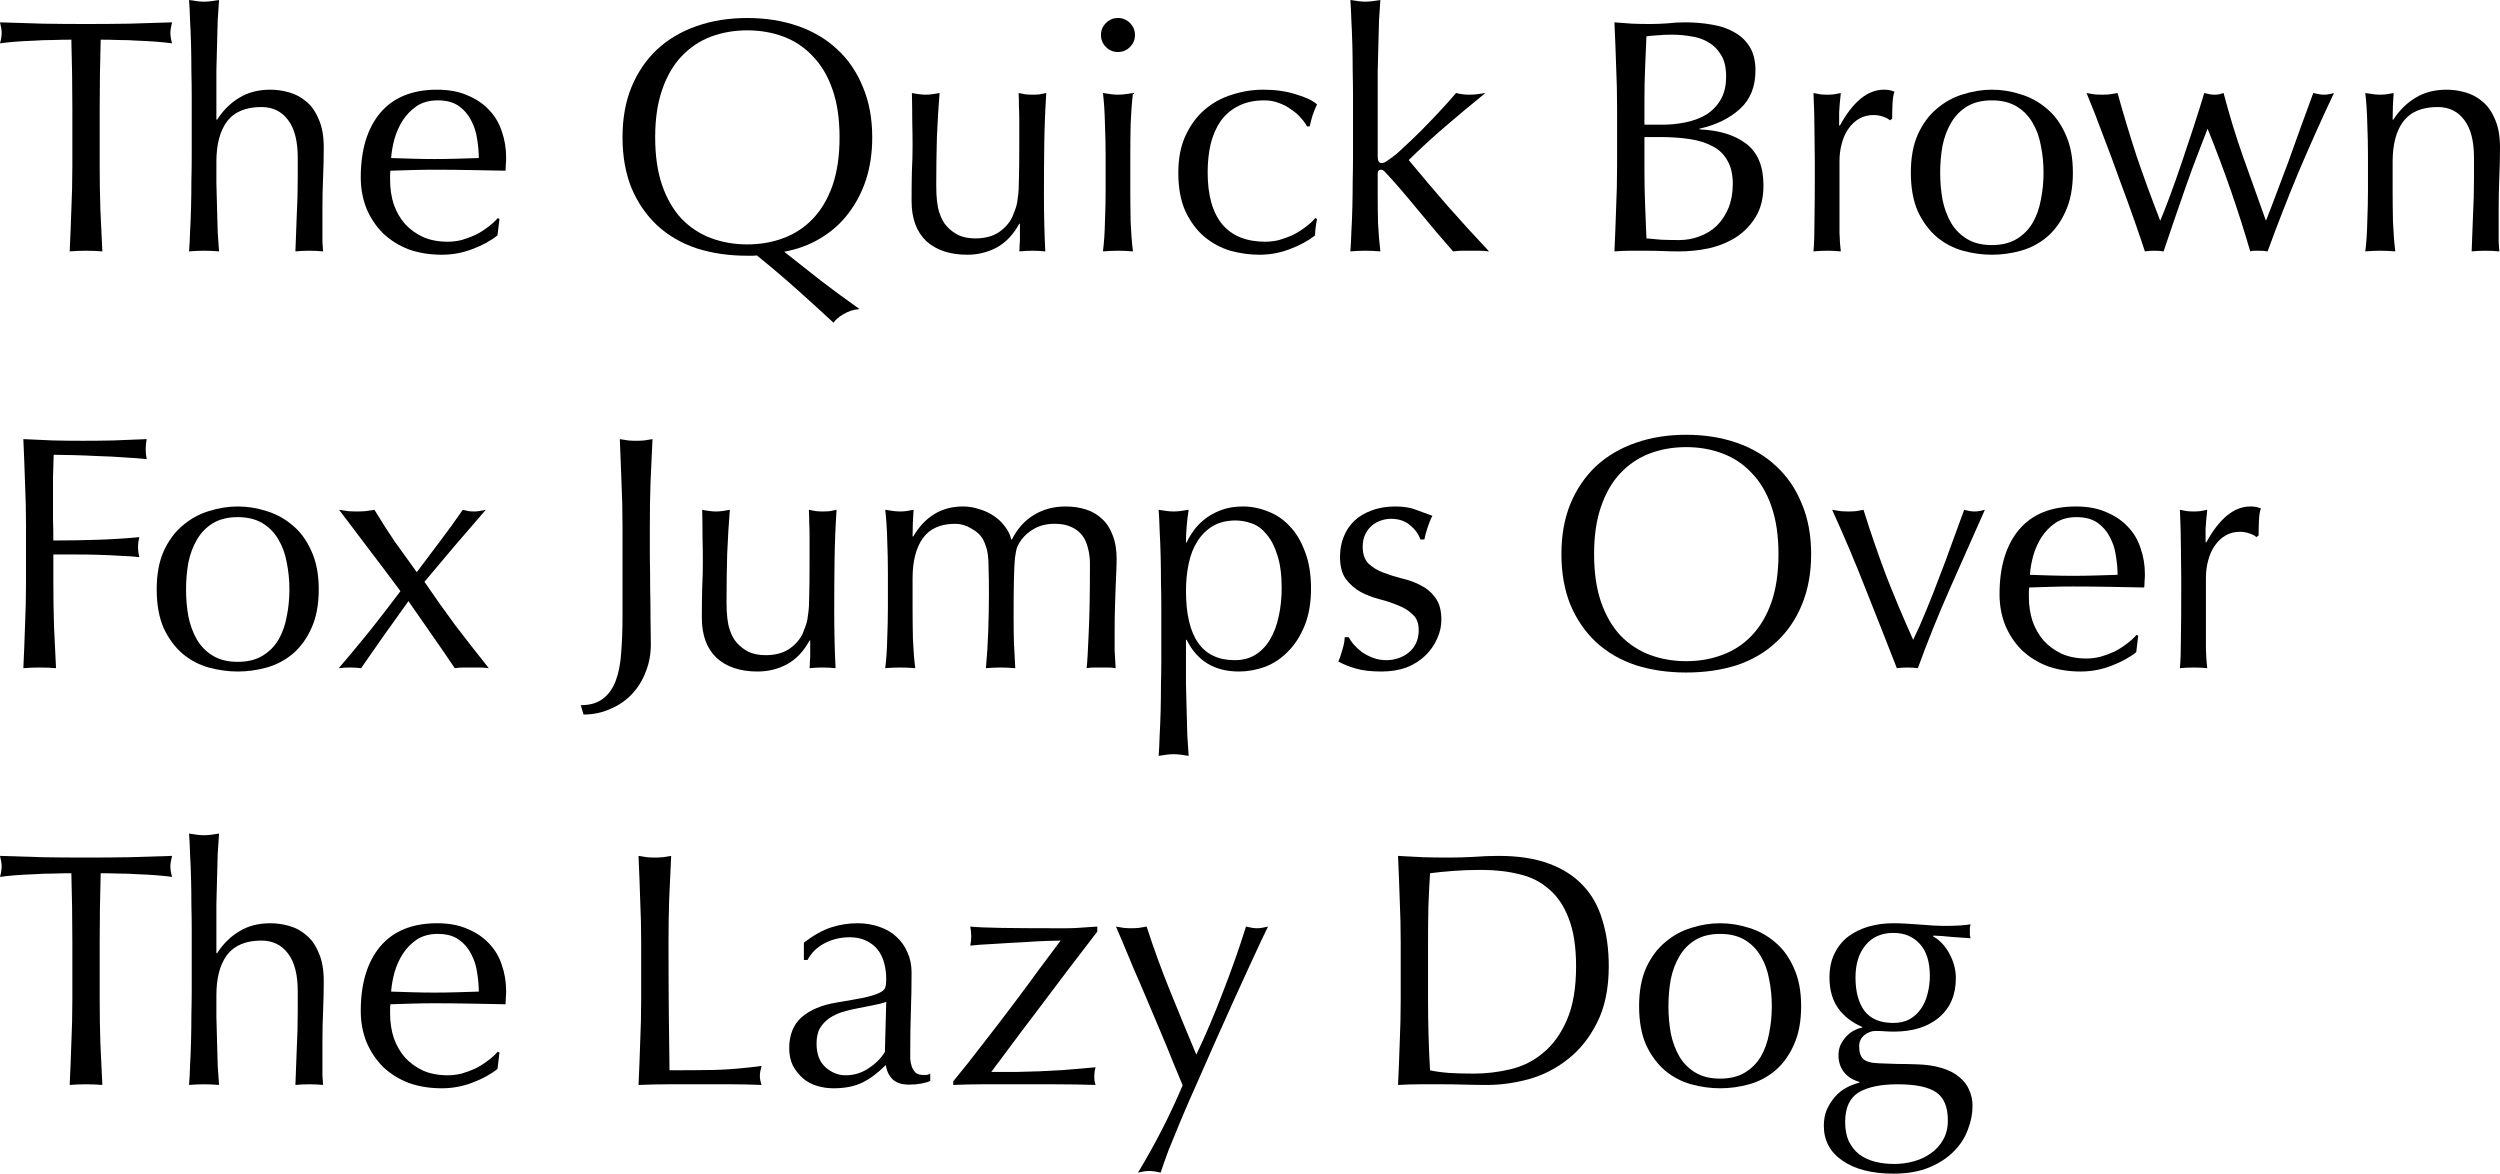 <?xml version="1.0" encoding="UTF-8" standalone="no"?>
<svg
   viewBox="160.064 5.075 199.947 93.867"
   version="1.1"
   id="svg2"
   xmlns="http://www.w3.org/2000/svg"
   xmlns:svg="http://www.w3.org/2000/svg">
  <defs
     id="defs9" />
  <g
     aria-label="The Quick BrownFox Jumps OverThe Lazy Dog"
     id="text4521"
     style="font-size:26.667px;line-height:125%;font-family:Optima, sans-serif;text-align:left;letter-spacing:0px;word-spacing:0px;stroke-width:1px">
    <path
       d="M 165.851,13.768 V 18.355 Q 165.851,20.115 165.771,21.822 165.717,23.528 165.637,25.182 166.251,25.128 166.944,25.128 167.637,25.128 168.251,25.182 168.171,23.528 168.091,21.822 168.037,20.115 168.037,18.355 V 13.768 Q 168.037,10.995 168.117,8.248 168.811,8.248 169.557,8.275 170.331,8.275 171.077,8.328 171.851,8.355 172.544,8.408 173.264,8.462 173.824,8.542 173.691,8.062 173.691,7.715 173.691,7.395 173.824,6.862 172.064,6.915 170.384,6.968 168.704,6.995 166.944,6.995 165.184,6.995 163.504,6.968 161.824,6.915 160.064,6.862 160.197,7.395 160.197,7.688 160.197,8.062 160.064,8.542 160.624,8.462 161.317,8.408 162.037,8.355 162.784,8.328 163.557,8.275 164.304,8.275 165.077,8.248 165.771,8.248 165.851,10.995 165.851,13.768 Z"
       id="path11" />
    <path
       d="M 175.397,12.755 V 17.582 Q 175.397,18.488 175.371,19.555 175.371,20.622 175.344,21.662 175.317,22.702 175.264,23.635 175.237,24.568 175.184,25.182 175.797,25.128 176.384,25.128 176.971,25.128 177.584,25.182 177.531,24.595 177.477,23.662 177.451,22.728 177.424,21.742 177.397,20.728 177.371,19.742 177.371,18.755 177.371,18.008 177.371,15.928 178.224,14.782 179.104,13.635 180.971,13.635 182.331,13.635 183.104,14.675 183.877,15.688 183.877,17.688 V 19.315 Q 183.877,20.862 183.797,22.328 183.744,23.795 183.691,25.182 184.224,25.128 184.784,25.128 185.371,25.128 185.904,25.182 185.877,24.808 185.851,24.408 185.851,23.982 185.851,23.555 V 21.822 Q 185.851,20.462 185.904,19.262 185.957,18.035 185.957,16.888 185.957,15.502 185.557,14.622 185.184,13.715 184.571,13.208 183.957,12.675 183.184,12.462 182.437,12.248 181.691,12.248 180.251,12.248 179.211,12.888 178.171,13.502 177.424,14.648 H 177.371 V 12.622 Q 177.371,11.742 177.371,10.702 177.397,9.662 177.424,8.648 177.451,7.608 177.477,6.675 177.531,5.742 177.584,5.075 176.837,5.208 176.384,5.208 175.931,5.208 175.184,5.075 175.237,5.742 175.264,6.702 175.317,7.635 175.344,8.675 175.371,9.715 175.371,10.782 175.397,11.848 175.397,12.755 Z"
       id="path13" />
    <path
       d="M 195.077,13.102 Q 196.117,13.102 196.757,13.555 197.397,14.008 197.744,14.702 198.117,15.395 198.224,16.195 198.357,16.995 198.357,17.715 197.504,17.742 196.597,17.768 195.691,17.795 194.811,17.795 193.957,17.795 193.051,17.768 192.171,17.742 191.344,17.715 191.397,16.995 191.611,16.195 191.851,15.368 192.277,14.702 192.731,14.008 193.397,13.555 194.091,13.102 195.077,13.102 Z M 188.917,19.262 Q 188.917,20.595 189.371,21.742 189.851,22.888 190.704,23.742 191.584,24.568 192.757,25.022 193.957,25.448 195.397,25.448 196.677,25.448 197.851,24.995 199.051,24.542 199.851,23.902 L 200.011,22.595 199.877,22.515 Q 199.531,22.915 199.051,23.262 198.597,23.608 198.064,23.875 197.531,24.115 196.971,24.275 196.411,24.408 195.877,24.408 194.757,24.408 193.904,24.035 193.051,23.635 192.464,22.995 191.877,22.328 191.557,21.422 191.264,20.515 191.264,19.475 V 19.128 Q 191.264,18.862 191.291,18.728 192.171,18.702 193.024,18.675 193.904,18.648 194.784,18.648 196.224,18.648 197.637,18.675 199.051,18.702 200.491,18.728 200.517,18.462 200.517,18.222 200.544,17.955 200.544,17.688 200.544,16.568 200.197,15.582 199.877,14.595 199.184,13.875 198.491,13.128 197.451,12.702 196.437,12.248 195.024,12.248 192.037,12.248 190.464,14.115 188.917,15.982 188.917,19.262 Z"
       id="path15" />
    <path
       d="M 209.851,16.062 Q 209.851,18.328 210.571,20.115 211.317,21.875 212.624,23.102 213.957,24.328 215.797,24.942 217.637,25.528 219.824,25.528 H 220.197 Q 220.464,25.528 220.597,25.502 222.277,26.862 223.771,28.195 225.264,29.528 226.731,30.888 226.944,30.542 227.531,30.195 228.117,29.848 228.811,29.795 227.184,28.648 225.691,27.502 224.224,26.355 222.784,25.208 224.384,24.915 225.664,24.142 226.971,23.368 227.877,22.195 228.811,20.995 229.317,19.475 229.824,17.928 229.824,16.062 229.824,13.795 229.077,12.035 228.357,10.248 227.024,9.022 225.717,7.795 223.877,7.155 222.037,6.515 219.824,6.515 217.637,6.515 215.797,7.155 213.957,7.795 212.624,9.022 211.317,10.248 210.571,12.035 209.851,13.795 209.851,16.062 Z M 227.211,16.062 Q 227.211,18.275 226.651,19.902 226.091,21.502 225.077,22.568 224.091,23.608 222.731,24.115 221.397,24.622 219.824,24.622 218.277,24.622 216.917,24.115 215.584,23.608 214.571,22.568 213.584,21.502 213.024,19.902 212.464,18.275 212.464,16.062 212.464,13.848 213.024,12.248 213.584,10.622 214.571,9.582 215.584,8.515 216.917,8.008 218.277,7.502 219.824,7.502 221.397,7.502 222.731,8.008 224.091,8.515 225.077,9.582 226.091,10.622 226.651,12.248 227.211,13.848 227.211,16.062 Z"
       id="path17" />
    <path
       d="M 232.971,21.155 Q 232.971,23.235 234.144,24.355 235.344,25.448 237.424,25.448 238.704,25.448 239.797,24.862 240.891,24.248 241.584,22.968 H 241.637 V 24.115 Q 241.637,24.408 241.611,24.675 241.611,24.942 241.584,25.182 242.117,25.128 242.624,25.128 243.131,25.128 243.664,25.182 243.611,24.115 243.584,22.968 243.557,21.822 243.557,20.622 243.557,18.462 243.584,16.542 243.611,14.595 243.744,12.515 243.477,12.568 243.211,12.622 242.944,12.648 242.651,12.648 242.357,12.648 242.091,12.622 241.824,12.568 241.531,12.515 241.557,12.995 241.557,13.528 241.584,14.062 241.584,14.648 V 16.888 Q 241.584,18.462 241.557,19.368 241.557,20.275 241.477,20.808 241.424,21.342 241.317,21.662 241.211,21.982 241.024,22.435 240.677,23.155 239.931,23.662 239.184,24.142 238.064,24.142 237.291,24.142 236.704,23.875 236.144,23.582 235.771,23.155 235.424,22.782 235.184,22.062 234.944,21.315 234.944,19.928 234.944,17.928 234.997,16.035 235.077,14.115 235.211,12.515 234.544,12.648 234.117,12.648 233.664,12.648 232.997,12.515 233.024,13.635 233.024,14.728 233.051,15.822 233.051,16.755 233.051,17.742 232.997,18.755 232.971,19.742 232.971,21.155 Z"
       id="path19" />
    <path
       d="M 248.117,7.875 Q 248.117,8.435 248.517,8.835 248.917,9.235 249.477,9.235 250.037,9.235 250.437,8.835 250.837,8.435 250.837,7.875 250.837,7.315 250.437,6.915 250.037,6.515 249.477,6.515 248.917,6.515 248.517,6.915 248.117,7.315 248.117,7.875 Z M 248.491,17.502 V 20.275 Q 248.491,21.475 248.437,22.808 248.411,24.115 248.277,25.182 248.891,25.128 249.477,25.128 250.064,25.128 250.677,25.182 250.544,24.115 250.491,22.808 250.464,21.475 250.464,20.275 V 17.502 Q 250.464,16.302 250.491,14.995 250.544,13.662 250.677,12.515 249.931,12.648 249.477,12.648 249.024,12.648 248.277,12.515 248.411,13.662 248.437,14.995 248.491,16.302 248.491,17.502 Z"
       id="path21" />
    <path
       d="M 254.304,18.888 Q 254.304,20.702 254.864,21.955 255.451,23.208 256.384,24.008 257.317,24.782 258.464,25.128 259.637,25.448 260.784,25.448 262.064,25.448 263.237,24.995 264.437,24.542 265.237,23.902 265.264,23.235 265.397,22.595 L 265.264,22.515 Q 264.917,22.915 264.437,23.262 263.984,23.608 263.451,23.875 262.917,24.115 262.357,24.275 261.797,24.408 261.264,24.408 258.997,24.408 257.824,23.022 256.651,21.608 256.651,18.862 256.651,17.635 256.891,16.595 257.157,15.528 257.691,14.755 258.251,13.982 259.104,13.555 259.984,13.102 261.184,13.102 261.824,13.102 262.357,13.315 262.891,13.502 263.317,13.822 263.771,14.115 264.091,14.488 264.411,14.835 264.597,15.182 H 264.811 Q 264.917,14.702 265.051,14.275 265.211,13.822 265.397,13.422 264.891,12.968 263.717,12.622 262.571,12.248 261.104,12.248 259.824,12.248 258.597,12.648 257.371,13.022 256.411,13.848 255.477,14.648 254.891,15.902 254.304,17.155 254.304,18.888 Z"
       id="path23" />
    <path
       d="M 268.277,12.755 V 17.582 Q 268.277,18.488 268.251,19.555 268.251,20.622 268.224,21.662 268.197,22.702 268.144,23.635 268.117,24.568 268.064,25.182 268.677,25.128 269.264,25.128 269.851,25.128 270.464,25.182 270.331,24.035 270.277,22.915 270.251,21.768 270.251,20.568 V 18.968 Q 270.251,18.648 270.517,18.648 270.624,18.648 270.731,18.728 270.837,18.808 270.917,18.915 271.397,19.422 272.064,20.195 272.731,20.968 273.451,21.848 274.197,22.728 274.944,23.635 275.691,24.515 276.277,25.182 276.651,25.128 276.997,25.128 277.344,25.128 277.637,25.128 277.984,25.128 278.331,25.128 278.704,25.128 279.157,25.182 277.477,23.395 275.851,21.555 274.251,19.715 272.731,17.875 274.117,16.515 275.637,15.208 277.184,13.875 278.864,12.515 278.411,12.568 278.117,12.622 277.824,12.648 277.531,12.648 277.051,12.648 276.517,12.515 275.904,13.235 275.157,14.035 274.411,14.835 273.691,15.555 272.997,16.248 272.411,16.782 271.851,17.315 271.611,17.502 271.291,17.742 271.024,17.928 270.784,18.115 270.571,18.115 270.251,18.115 270.251,17.608 V 12.755 Q 270.251,11.848 270.251,10.782 270.277,9.715 270.304,8.675 270.331,7.635 270.357,6.702 270.411,5.742 270.464,5.075 269.717,5.208 269.264,5.208 268.811,5.208 268.064,5.075 268.117,5.742 268.144,6.702 268.197,7.635 268.224,8.675 268.251,9.715 268.251,10.782 268.277,11.848 268.277,12.755 Z"
       id="path25" />
    <path
       d="M 291.584,18.755 V 16.035 H 292.784 Q 294.117,16.035 295.184,16.195 296.277,16.355 297.051,16.782 297.824,17.182 298.224,17.928 298.651,18.648 298.651,19.795 298.651,20.862 298.304,21.715 297.957,22.542 297.371,23.128 296.784,23.688 295.984,23.982 295.211,24.275 294.357,24.275 293.637,24.275 292.944,24.248 292.251,24.195 291.744,24.142 291.691,22.782 291.637,21.448 291.584,20.115 291.584,18.755 Z M 293.024,15.048 H 291.584 V 13.048 Q 291.584,11.768 291.637,10.515 291.691,9.262 291.744,7.982 292.117,7.928 292.597,7.902 293.077,7.848 293.771,7.848 294.544,7.848 295.317,7.982 296.091,8.088 296.704,8.462 297.317,8.808 297.717,9.475 298.117,10.115 298.117,11.208 298.117,12.328 297.664,13.075 297.237,13.795 296.517,14.248 295.797,14.675 294.864,14.862 293.957,15.048 293.024,15.048 Z M 289.397,13.742 V 18.328 Q 289.397,20.088 289.317,21.795 289.264,23.475 289.184,25.182 289.824,25.128 290.464,25.128 291.131,25.128 291.771,25.128 292.411,25.128 293.051,25.155 293.717,25.182 294.357,25.182 295.531,25.182 296.704,24.942 297.904,24.675 298.891,24.062 299.877,23.422 300.491,22.408 301.104,21.395 301.104,19.902 301.104,17.608 299.717,16.568 298.357,15.528 295.984,15.422 V 15.368 Q 297.984,14.915 299.211,13.795 300.464,12.675 300.464,10.702 300.464,9.582 300.011,8.835 299.557,8.088 298.784,7.662 298.011,7.208 296.997,7.048 295.984,6.862 294.837,6.862 294.144,6.862 293.424,6.942 292.704,6.995 292.011,6.995 291.317,6.995 290.597,6.968 289.877,6.915 289.184,6.862 289.264,8.568 289.317,10.275 289.397,11.982 289.397,13.742 Z"
       id="path27" />
    <path
       d="M 311.211,14.702 311.397,14.568 Q 311.397,14.035 311.424,13.395 311.451,12.728 311.584,12.408 311.317,12.302 311.131,12.275 310.971,12.248 310.731,12.248 308.784,12.248 307.211,15.128 L 307.157,15.102 Q 307.157,14.595 307.157,14.035 307.184,13.475 307.291,12.515 306.997,12.568 306.731,12.622 306.464,12.648 306.224,12.648 305.931,12.648 305.664,12.622 305.397,12.568 305.104,12.515 305.184,14.275 305.184,15.635 305.211,16.995 305.211,18.035 V 18.888 Q 305.211,21.155 305.184,22.728 305.184,24.275 305.104,25.182 305.637,25.128 306.224,25.128 306.757,25.128 307.291,25.182 307.211,24.595 307.184,23.662 307.184,22.702 307.184,20.915 V 17.982 Q 307.184,17.208 307.371,16.542 307.557,15.848 307.904,15.368 308.251,14.862 308.757,14.568 309.264,14.275 309.904,14.275 310.304,14.275 310.677,14.408 311.077,14.542 311.211,14.702 Z"
       id="path29" />
    <path
       d="M 315.237,18.888 Q 315.237,17.768 315.424,16.728 315.637,15.688 316.117,14.888 316.597,14.062 317.397,13.582 318.197,13.102 319.371,13.102 320.544,13.102 321.344,13.582 322.144,14.062 322.624,14.888 323.104,15.688 323.291,16.728 323.504,17.768 323.504,18.888 323.504,20.008 323.291,21.048 323.104,22.088 322.624,22.915 322.144,23.715 321.344,24.195 320.544,24.675 319.371,24.675 318.197,24.675 317.397,24.195 316.597,23.715 316.117,22.915 315.637,22.088 315.424,21.048 315.237,20.008 315.237,18.888 Z M 312.891,18.888 Q 312.891,20.702 313.451,21.982 314.037,23.235 314.971,24.035 315.904,24.808 317.051,25.128 318.224,25.448 319.371,25.448 320.544,25.448 321.691,25.128 322.837,24.808 323.771,24.035 324.704,23.235 325.264,21.982 325.851,20.702 325.851,18.888 325.851,17.075 325.264,15.822 324.704,14.542 323.771,13.768 322.837,12.968 321.691,12.622 320.544,12.248 319.371,12.248 318.224,12.248 317.051,12.622 315.904,12.968 314.971,13.768 314.037,14.542 313.451,15.822 312.891,17.075 312.891,18.888 Z"
       id="path31" />
    <path
       d="M 331.611,25.182 Q 331.931,25.128 332.357,25.128 332.784,25.128 333.104,25.182 333.477,24.062 333.957,22.675 334.437,21.262 334.917,19.902 335.397,18.542 335.851,17.368 336.304,16.168 336.624,15.368 337.691,18.008 338.517,20.408 339.344,22.808 340.037,25.182 340.171,25.128 340.357,25.128 340.544,25.128 340.731,25.128 341.131,25.128 341.424,25.182 342.571,22.035 343.877,18.888 345.211,15.742 346.731,12.515 346.277,12.648 345.931,12.648 345.611,12.648 345.077,12.515 344.624,13.768 344.091,15.208 343.584,16.648 343.077,18.035 342.571,19.395 342.091,20.648 341.637,21.875 341.291,22.728 340.331,20.062 339.451,17.582 338.571,15.075 337.904,12.515 337.691,12.568 337.531,12.622 337.371,12.648 337.157,12.648 336.837,12.648 336.357,12.515 335.984,13.768 335.504,15.235 335.024,16.702 334.544,18.115 334.064,19.528 333.611,20.755 333.157,21.982 332.837,22.728 331.797,20.062 330.944,17.555 330.117,15.022 329.424,12.515 329.077,12.568 328.784,12.622 328.491,12.648 328.197,12.648 327.877,12.648 327.557,12.622 327.264,12.568 326.944,12.515 327.611,14.115 328.277,15.928 328.971,17.715 329.584,19.448 330.224,21.155 330.757,22.675 331.291,24.195 331.611,25.182 Z"
       id="path33" />
    <path
       d="M 357.931,17.688 V 19.315 Q 357.931,20.862 357.851,22.328 357.797,23.795 357.744,25.182 358.277,25.128 358.837,25.128 359.424,25.128 359.957,25.182 359.931,24.808 359.904,24.408 359.904,23.982 359.904,23.555 V 21.822 Q 359.904,20.462 359.957,19.262 360.011,18.035 360.011,16.888 360.011,15.502 359.611,14.622 359.237,13.715 358.624,13.208 358.011,12.675 357.237,12.462 356.491,12.248 355.744,12.248 354.304,12.248 353.264,12.888 352.224,13.502 351.477,14.648 H 351.424 Q 351.424,13.582 351.504,12.515 351.157,12.568 350.891,12.622 350.651,12.648 350.437,12.648 349.984,12.648 349.237,12.515 349.371,13.662 349.397,14.995 349.451,16.302 349.451,17.502 V 20.275 Q 349.451,21.475 349.397,22.808 349.371,24.115 349.237,25.182 349.851,25.128 350.437,25.128 351.024,25.128 351.637,25.182 351.504,24.115 351.451,22.808 351.424,21.475 351.424,20.275 V 18.008 Q 351.424,15.928 352.277,14.782 353.157,13.635 355.024,13.635 356.384,13.635 357.157,14.675 357.931,15.688 357.931,17.688 Z"
       id="path35" />
    <path
       d="M 162.144,47.102 V 51.688 Q 162.144,53.448 162.064,55.155 162.011,56.862 161.931,58.515 162.544,58.462 163.237,58.462 163.931,58.462 164.544,58.515 164.464,56.862 164.384,55.155 164.331,53.448 164.331,51.688 V 49.422 Q 165.184,49.422 166.117,49.422 167.051,49.422 167.957,49.448 168.864,49.475 169.691,49.528 170.544,49.555 171.211,49.635 171.104,49.235 171.104,48.835 171.104,48.435 171.211,48.035 169.531,48.195 167.797,48.248 166.091,48.302 164.331,48.302 164.331,47.448 164.304,46.675 164.304,45.875 164.304,44.942 164.304,44.088 164.304,43.235 164.331,42.382 164.357,41.448 164.997,41.448 165.957,41.475 166.944,41.502 167.984,41.555 169.051,41.582 170.064,41.662 171.077,41.715 171.797,41.795 171.717,41.395 171.717,40.995 171.717,40.595 171.797,40.195 170.357,40.248 169.131,40.302 167.904,40.328 166.704,40.328 165.504,40.328 164.304,40.302 163.131,40.248 161.931,40.195 162.011,41.955 162.064,43.662 162.144,45.342 162.144,47.102 Z"
       id="path37" />
    <path
       d="M 174.944,52.222 Q 174.944,51.102 175.131,50.062 175.344,49.022 175.824,48.222 176.304,47.395 177.104,46.915 177.904,46.435 179.077,46.435 180.251,46.435 181.051,46.915 181.851,47.395 182.331,48.222 182.811,49.022 182.997,50.062 183.211,51.102 183.211,52.222 183.211,53.342 182.997,54.382 182.811,55.422 182.331,56.248 181.851,57.048 181.051,57.528 180.251,58.008 179.077,58.008 177.904,58.008 177.104,57.528 176.304,57.048 175.824,56.248 175.344,55.422 175.131,54.382 174.944,53.342 174.944,52.222 Z M 172.597,52.222 Q 172.597,54.035 173.157,55.315 173.744,56.568 174.677,57.368 175.611,58.142 176.757,58.462 177.931,58.782 179.077,58.782 180.251,58.782 181.397,58.462 182.544,58.142 183.477,57.368 184.411,56.568 184.971,55.315 185.557,54.035 185.557,52.222 185.557,50.408 184.971,49.155 184.411,47.875 183.477,47.102 182.544,46.302 181.397,45.955 180.251,45.582 179.077,45.582 177.931,45.582 176.757,45.955 175.611,46.302 174.677,47.102 173.744,47.875 173.157,49.155 172.597,50.408 172.597,52.222 Z"
       id="path39" />
    <path
       d="M 193.397,50.835 Q 192.464,49.555 191.611,48.355 190.784,47.128 190.011,45.848 189.637,45.902 189.291,45.955 188.971,45.982 188.597,45.982 188.224,45.982 187.877,45.955 187.557,45.902 187.184,45.848 188.464,47.528 189.664,49.128 190.891,50.728 192.091,52.355 190.891,53.955 189.664,55.502 188.437,57.022 187.157,58.515 187.584,58.462 188.064,58.462 188.517,58.462 188.944,58.515 189.851,57.208 190.784,55.875 191.744,54.515 192.731,53.155 193.691,54.515 194.624,55.875 195.557,57.208 196.437,58.515 196.811,58.462 197.157,58.462 197.504,58.462 197.797,58.462 198.091,58.462 198.437,58.462 198.784,58.462 199.157,58.515 197.797,56.808 196.491,55.102 195.211,53.368 194.011,51.608 195.211,50.168 196.411,48.755 197.637,47.315 198.917,45.848 198.331,45.982 198.011,45.982 197.771,45.982 197.531,45.955 197.317,45.902 197.077,45.848 196.197,47.128 195.264,48.355 194.357,49.555 193.397,50.835 Z"
       id="path41" />
    <path
       d="M 206.517,61.475 206.731,62.222 Q 207.904,62.222 208.891,61.768 209.904,61.342 210.624,60.568 211.344,59.795 211.717,58.782 212.117,57.795 212.117,56.595 212.117,55.635 212.091,54.488 212.091,53.342 212.064,52.115 212.064,50.862 212.037,49.582 212.037,48.302 212.037,47.102 212.037,45.342 212.091,43.662 212.171,41.955 212.251,40.195 211.904,40.248 211.584,40.302 211.264,40.328 210.944,40.328 210.624,40.328 210.304,40.302 209.984,40.248 209.637,40.195 209.717,41.955 209.771,43.662 209.851,45.342 209.851,47.102 V 54.435 Q 209.851,56.008 209.744,57.288 209.664,58.568 209.317,59.502 208.971,60.435 208.304,60.942 207.637,61.475 206.517,61.475 Z"
       id="path43" />
    <path
       d="M 216.197,54.488 Q 216.197,56.568 217.371,57.688 218.571,58.782 220.651,58.782 221.931,58.782 223.024,58.195 224.117,57.582 224.811,56.302 H 224.864 V 57.448 Q 224.864,57.742 224.837,58.008 224.837,58.275 224.811,58.515 225.344,58.462 225.851,58.462 226.357,58.462 226.891,58.515 226.837,57.448 226.811,56.302 226.784,55.155 226.784,53.955 226.784,51.795 226.811,49.875 226.837,47.928 226.971,45.848 226.704,45.902 226.437,45.955 226.171,45.982 225.877,45.982 225.584,45.982 225.317,45.955 225.051,45.902 224.757,45.848 224.784,46.328 224.784,46.862 224.811,47.395 224.811,47.982 V 50.222 Q 224.811,51.795 224.784,52.702 224.784,53.608 224.704,54.142 224.651,54.675 224.544,54.995 224.437,55.315 224.251,55.768 223.904,56.488 223.157,56.995 222.411,57.475 221.291,57.475 220.517,57.475 219.931,57.208 219.371,56.915 218.997,56.488 218.651,56.115 218.411,55.395 218.171,54.648 218.171,53.262 218.171,51.262 218.224,49.368 218.304,47.448 218.437,45.848 217.771,45.982 217.344,45.982 216.891,45.982 216.224,45.848 216.251,46.968 216.251,48.062 216.277,49.155 216.277,50.088 216.277,51.075 216.224,52.088 216.197,53.075 216.197,54.488 Z"
       id="path45" />
    <path
       d="M 231.077,50.835 V 53.608 Q 231.077,54.808 231.024,56.142 230.997,57.448 230.864,58.515 231.477,58.462 232.064,58.462 232.651,58.462 233.264,58.515 233.131,57.448 233.077,56.142 233.051,54.808 233.051,53.608 V 51.342 Q 233.051,49.262 233.877,48.115 234.704,46.968 236.464,46.968 237.131,46.968 237.744,47.342 238.384,47.688 238.677,48.195 238.837,48.515 238.917,48.782 239.024,49.048 239.077,49.475 239.131,49.875 239.131,50.595 239.157,51.288 239.157,52.542 239.157,54.008 239.104,55.528 239.051,57.048 238.917,58.515 239.531,58.462 240.091,58.462 240.651,58.462 241.264,58.515 241.211,57.395 241.157,56.462 241.131,55.502 241.131,54.355 241.131,52.462 241.157,51.395 241.184,50.302 241.237,49.715 241.317,49.102 241.424,48.808 241.557,48.515 241.771,48.222 242.144,47.715 242.811,47.342 243.477,46.968 244.437,46.968 245.237,46.968 245.771,47.235 246.304,47.475 246.624,47.902 246.944,48.328 247.077,48.915 247.237,49.502 247.237,50.168 247.237,53.795 247.131,55.822 247.051,57.848 246.971,58.515 247.264,58.462 247.557,58.462 247.851,58.462 248.144,58.462 248.411,58.462 248.704,58.462 248.997,58.462 249.291,58.515 249.237,57.742 249.211,57.075 249.211,56.408 249.211,55.688 249.211,54.515 249.237,53.635 249.264,52.728 249.291,52.035 249.317,51.315 249.344,50.782 249.371,50.248 249.371,49.795 249.371,48.675 249.051,47.875 248.757,47.075 248.197,46.568 247.664,46.062 246.917,45.822 246.171,45.582 245.291,45.582 243.851,45.582 242.731,46.275 241.637,46.942 240.997,48.222 H 240.944 Q 240.811,47.662 240.437,47.182 240.064,46.675 239.531,46.328 239.024,45.982 238.384,45.795 237.744,45.582 237.077,45.582 234.517,45.582 233.104,47.982 H 233.051 Q 233.051,46.915 233.131,45.848 232.784,45.902 232.517,45.955 232.277,45.982 232.064,45.982 231.611,45.982 230.864,45.848 230.997,46.995 231.024,48.328 231.077,49.635 231.077,50.835 Z"
       id="path47" />
    <path
       d="M 252.944,53.608 V 57.928 Q 252.944,58.782 252.917,59.822 252.917,60.888 252.891,61.928 252.864,62.968 252.811,63.902 252.784,64.862 252.731,65.528 253.477,65.395 253.931,65.395 254.384,65.395 255.131,65.528 255.077,64.862 255.024,63.902 254.997,62.968 254.971,61.928 254.944,60.888 254.917,59.822 254.917,58.782 254.917,57.928 V 56.248 H 254.971 Q 256.224,58.782 259.157,58.782 260.197,58.782 261.237,58.408 262.277,58.008 263.077,57.182 263.904,56.355 264.411,55.102 264.917,53.848 264.917,52.142 264.917,50.435 264.437,49.208 263.984,47.955 263.211,47.155 262.464,46.355 261.477,45.982 260.491,45.582 259.477,45.582 258.491,45.582 257.717,45.875 256.944,46.168 256.384,46.622 255.851,47.048 255.504,47.555 255.157,48.035 254.971,48.462 H 254.917 Q 254.917,47.822 254.971,47.182 255.024,46.542 255.131,45.848 254.384,45.982 253.931,45.982 253.477,45.982 252.731,45.848 252.784,46.542 252.811,47.502 252.864,48.462 252.891,49.528 252.917,50.568 252.917,51.635 252.944,52.702 252.944,53.608 Z M 262.571,52.115 Q 262.571,53.315 262.331,54.382 262.117,55.422 261.637,56.222 261.184,56.995 260.464,57.448 259.771,57.875 258.811,57.875 254.917,57.875 254.917,52.328 254.917,51.182 255.131,50.168 255.344,49.128 255.824,48.382 256.304,47.608 257.051,47.155 257.824,46.702 258.891,46.702 259.531,46.702 260.197,46.942 260.864,47.182 261.371,47.822 261.904,48.435 262.224,49.475 262.571,50.515 262.571,52.115 Z"
       id="path49" />
    <path
       d="M 267.931,56.035 H 267.611 Q 267.611,56.435 267.424,57.048 267.264,57.635 267.104,57.982 267.664,58.302 268.491,58.542 269.317,58.782 270.544,58.782 271.664,58.782 272.544,58.462 273.424,58.115 274.037,57.528 274.677,56.915 274.997,56.168 275.344,55.422 275.344,54.648 275.344,53.528 274.864,52.888 274.411,52.248 273.717,51.902 273.024,51.528 272.197,51.342 271.371,51.128 270.677,50.862 269.984,50.595 269.504,50.142 269.051,49.662 269.051,48.808 269.051,48.222 269.264,47.795 269.477,47.368 269.797,47.102 270.117,46.835 270.517,46.702 270.917,46.568 271.317,46.568 272.224,46.568 272.837,47.075 273.451,47.582 273.664,48.222 H 273.984 Q 274.037,47.902 274.224,47.315 274.411,46.728 274.624,46.328 274.011,46.115 273.317,45.848 272.651,45.582 271.664,45.582 270.597,45.582 269.771,45.902 268.944,46.195 268.384,46.728 267.824,47.262 267.531,48.008 267.237,48.728 267.237,49.608 267.237,50.728 267.691,51.368 268.171,52.008 268.864,52.408 269.557,52.782 270.384,52.995 271.211,53.208 271.904,53.502 272.597,53.768 273.051,54.222 273.531,54.648 273.531,55.475 273.531,56.062 273.317,56.515 273.104,56.968 272.731,57.262 272.384,57.555 271.904,57.715 271.451,57.875 270.944,57.875 270.384,57.875 269.877,57.688 269.397,57.502 268.997,57.235 268.624,56.942 268.331,56.622 268.064,56.302 267.931,56.035 Z"
       id="path51" />
    <path
       d="M 284.944,49.395 Q 284.944,51.662 285.664,53.448 286.411,55.208 287.717,56.435 289.051,57.662 290.891,58.275 292.731,58.862 294.917,58.862 297.131,58.862 298.971,58.275 300.811,57.662 302.117,56.435 303.451,55.208 304.171,53.448 304.917,51.662 304.917,49.395 304.917,47.128 304.171,45.368 303.451,43.582 302.117,42.355 300.811,41.128 298.971,40.488 297.131,39.848 294.917,39.848 292.731,39.848 290.891,40.488 289.051,41.128 287.717,42.355 286.411,43.582 285.664,45.368 284.944,47.128 284.944,49.395 Z M 302.304,49.395 Q 302.304,51.608 301.744,53.235 301.184,54.835 300.171,55.902 299.184,56.942 297.824,57.448 296.491,57.955 294.917,57.955 293.371,57.955 292.011,57.448 290.677,56.942 289.664,55.902 288.677,54.835 288.117,53.235 287.557,51.608 287.557,49.395 287.557,47.182 288.117,45.582 288.677,43.955 289.664,42.915 290.677,41.848 292.011,41.342 293.371,40.835 294.917,40.835 296.491,40.835 297.824,41.342 299.184,41.848 300.171,42.915 301.184,43.955 301.744,45.582 302.304,47.182 302.304,49.395 Z"
       id="path53" />
    <path
       d="M 311.771,58.515 Q 312.197,58.462 312.624,58.462 313.051,58.462 313.451,58.515 314.597,55.368 315.984,52.222 317.371,49.075 318.811,45.848 318.331,45.982 317.984,45.982 317.637,45.982 317.157,45.848 316.677,47.155 316.171,48.542 315.691,49.902 315.157,51.262 314.651,52.622 314.117,53.902 313.611,55.155 313.077,56.248 311.877,53.582 310.891,51.048 309.931,48.488 309.104,45.848 308.811,45.902 308.517,45.955 308.224,45.982 307.931,45.982 307.584,45.982 307.264,45.955 306.944,45.902 306.597,45.848 308.064,49.075 309.291,52.222 310.544,55.368 311.771,58.515 Z"
       id="path55" />
    <path
       d="M 326.144,46.435 Q 327.184,46.435 327.824,46.888 328.464,47.342 328.811,48.035 329.184,48.728 329.291,49.528 329.424,50.328 329.424,51.048 328.571,51.075 327.664,51.102 326.757,51.128 325.877,51.128 325.024,51.128 324.117,51.102 323.237,51.075 322.411,51.048 322.464,50.328 322.677,49.528 322.917,48.702 323.344,48.035 323.797,47.342 324.464,46.888 325.157,46.435 326.144,46.435 Z M 319.984,52.595 Q 319.984,53.928 320.437,55.075 320.917,56.222 321.771,57.075 322.651,57.902 323.824,58.355 325.024,58.782 326.464,58.782 327.744,58.782 328.917,58.328 330.117,57.875 330.917,57.235 L 331.077,55.928 330.944,55.848 Q 330.597,56.248 330.117,56.595 329.664,56.942 329.131,57.208 328.597,57.448 328.037,57.608 327.477,57.742 326.944,57.742 325.824,57.742 324.971,57.368 324.117,56.968 323.531,56.328 322.944,55.662 322.624,54.755 322.331,53.848 322.331,52.808 V 52.462 Q 322.331,52.195 322.357,52.062 323.237,52.035 324.091,52.008 324.971,51.982 325.851,51.982 327.291,51.982 328.704,52.008 330.117,52.035 331.557,52.062 331.584,51.795 331.584,51.555 331.611,51.288 331.611,51.022 331.611,49.902 331.264,48.915 330.944,47.928 330.251,47.208 329.557,46.462 328.517,46.035 327.504,45.582 326.091,45.582 323.104,45.582 321.531,47.448 319.984,49.315 319.984,52.595 Z"
       id="path57" />
    <path
       d="M 340.517,48.035 340.704,47.902 Q 340.704,47.368 340.731,46.728 340.757,46.062 340.891,45.742 340.624,45.635 340.437,45.608 340.277,45.582 340.037,45.582 338.091,45.582 336.517,48.462 L 336.464,48.435 Q 336.464,47.928 336.464,47.368 336.491,46.808 336.597,45.848 336.304,45.902 336.037,45.955 335.771,45.982 335.531,45.982 335.237,45.982 334.971,45.955 334.704,45.902 334.411,45.848 334.491,47.608 334.491,48.968 334.517,50.328 334.517,51.368 V 52.222 Q 334.517,54.488 334.491,56.062 334.491,57.608 334.411,58.515 334.944,58.462 335.531,58.462 336.064,58.462 336.597,58.515 336.517,57.928 336.491,56.995 336.491,56.035 336.491,54.248 V 51.315 Q 336.491,50.542 336.677,49.875 336.864,49.182 337.211,48.702 337.557,48.195 338.064,47.902 338.571,47.608 339.211,47.608 339.611,47.608 339.984,47.742 340.384,47.875 340.517,48.035 Z"
       id="path59" />
    <path
       d="M 165.851,80.435 V 85.022 Q 165.851,86.782 165.771,88.488 165.717,90.195 165.637,91.848 166.251,91.795 166.944,91.795 167.637,91.795 168.251,91.848 168.171,90.195 168.091,88.488 168.037,86.782 168.037,85.022 V 80.435 Q 168.037,77.662 168.117,74.915 168.811,74.915 169.557,74.942 170.331,74.942 171.077,74.995 171.851,75.022 172.544,75.075 173.264,75.128 173.824,75.208 173.691,74.728 173.691,74.382 173.691,74.062 173.824,73.528 172.064,73.582 170.384,73.635 168.704,73.662 166.944,73.662 165.184,73.662 163.504,73.635 161.824,73.582 160.064,73.528 160.197,74.062 160.197,74.355 160.197,74.728 160.064,75.208 160.624,75.128 161.317,75.075 162.037,75.022 162.784,74.995 163.557,74.942 164.304,74.942 165.077,74.915 165.771,74.915 165.851,77.662 165.851,80.435 Z"
       id="path61" />
    <path
       d="M 175.397,79.422 V 84.248 Q 175.397,85.155 175.371,86.222 175.371,87.288 175.344,88.328 175.317,89.368 175.264,90.302 175.237,91.235 175.184,91.848 175.797,91.795 176.384,91.795 176.971,91.795 177.584,91.848 177.531,91.262 177.477,90.328 177.451,89.395 177.424,88.408 177.397,87.395 177.371,86.408 177.371,85.422 177.371,84.675 177.371,82.595 178.224,81.448 179.104,80.302 180.971,80.302 182.331,80.302 183.104,81.342 183.877,82.355 183.877,84.355 V 85.982 Q 183.877,87.528 183.797,88.995 183.744,90.462 183.691,91.848 184.224,91.795 184.784,91.795 185.371,91.795 185.904,91.848 185.877,91.475 185.851,91.075 185.851,90.648 185.851,90.222 V 88.488 Q 185.851,87.128 185.904,85.928 185.957,84.702 185.957,83.555 185.957,82.168 185.557,81.288 185.184,80.382 184.571,79.875 183.957,79.342 183.184,79.128 182.437,78.915 181.691,78.915 180.251,78.915 179.211,79.555 178.171,80.168 177.424,81.315 H 177.371 V 79.288 Q 177.371,78.408 177.371,77.368 177.397,76.328 177.424,75.315 177.451,74.275 177.477,73.342 177.531,72.408 177.584,71.742 176.837,71.875 176.384,71.875 175.931,71.875 175.184,71.742 175.237,72.408 175.264,73.368 175.317,74.302 175.344,75.342 175.371,76.382 175.371,77.448 175.397,78.515 175.397,79.422 Z"
       id="path63" />
    <path
       d="M 195.077,79.768 Q 196.117,79.768 196.757,80.222 197.397,80.675 197.744,81.368 198.117,82.062 198.224,82.862 198.357,83.662 198.357,84.382 197.504,84.408 196.597,84.435 195.691,84.462 194.811,84.462 193.957,84.462 193.051,84.435 192.171,84.408 191.344,84.382 191.397,83.662 191.611,82.862 191.851,82.035 192.277,81.368 192.731,80.675 193.397,80.222 194.091,79.768 195.077,79.768 Z M 188.917,85.928 Q 188.917,87.262 189.371,88.408 189.851,89.555 190.704,90.408 191.584,91.235 192.757,91.688 193.957,92.115 195.397,92.115 196.677,92.115 197.851,91.662 199.051,91.208 199.851,90.568 L 200.011,89.262 199.877,89.182 Q 199.531,89.582 199.051,89.928 198.597,90.275 198.064,90.542 197.531,90.782 196.971,90.942 196.411,91.075 195.877,91.075 194.757,91.075 193.904,90.702 193.051,90.302 192.464,89.662 191.877,88.995 191.557,88.088 191.264,87.182 191.264,86.142 V 85.795 Q 191.264,85.528 191.291,85.395 192.171,85.368 193.024,85.342 193.904,85.315 194.784,85.315 196.224,85.315 197.637,85.342 199.051,85.368 200.491,85.395 200.517,85.128 200.517,84.888 200.544,84.622 200.544,84.355 200.544,83.235 200.197,82.248 199.877,81.262 199.184,80.542 198.491,79.795 197.451,79.368 196.437,78.915 195.024,78.915 192.037,78.915 190.464,80.782 188.917,82.648 188.917,85.928 Z"
       id="path65" />
    <path
       d="M 211.344,80.435 V 85.022 Q 211.344,86.782 211.264,88.488 211.211,90.195 211.131,91.848 212.411,91.795 213.584,91.795 214.784,91.795 216.064,91.795 217.291,91.795 218.517,91.795 219.744,91.795 220.971,91.848 220.837,91.422 220.837,91.128 220.837,90.808 220.971,90.328 218.971,90.595 217.237,90.648 215.504,90.675 213.611,90.675 213.584,88.728 213.557,86.275 213.531,83.795 213.531,80.435 213.531,78.675 213.584,76.995 213.664,75.288 213.744,73.528 213.397,73.582 213.077,73.635 212.757,73.662 212.437,73.662 212.117,73.662 211.797,73.635 211.477,73.582 211.131,73.528 211.211,75.288 211.264,76.995 211.344,78.675 211.344,80.435 Z"
       id="path67" />
    <path
       d="M 230.944,85.208 230.837,89.208 Q 230.384,89.955 229.531,90.515 228.704,91.075 227.691,91.075 226.811,91.075 226.091,90.435 225.371,89.795 225.371,88.542 225.371,87.795 225.637,87.315 225.931,86.835 226.384,86.515 226.864,86.195 227.451,86.008 228.064,85.822 228.677,85.715 229.291,85.582 229.877,85.475 230.491,85.368 230.944,85.208 Z M 224.357,80.462 V 81.848 H 224.651 Q 225.104,80.995 226.011,80.515 226.944,80.035 228.011,80.035 228.811,80.035 229.371,80.328 229.931,80.595 230.277,81.048 230.624,81.502 230.784,82.115 230.944,82.728 230.944,83.395 230.944,83.795 230.864,84.062 230.784,84.302 230.384,84.488 230.011,84.675 229.184,84.862 228.384,85.022 226.944,85.262 225.184,85.555 224.171,86.435 223.184,87.315 223.184,88.915 223.184,89.688 223.477,90.302 223.797,90.888 224.277,91.315 224.784,91.742 225.424,91.928 226.064,92.115 226.731,92.115 228.091,92.115 229.024,91.662 229.957,91.208 230.917,90.248 230.997,90.942 231.451,91.395 231.904,91.822 232.757,91.822 233.291,91.822 233.717,91.742 234.171,91.662 234.464,91.528 V 90.942 Q 234.331,91.022 234.171,91.048 234.037,91.048 233.904,91.048 233.504,91.048 233.291,90.862 233.104,90.675 232.997,90.408 232.891,90.115 232.864,89.768 232.864,89.395 232.864,89.075 232.864,87.395 232.917,85.902 232.971,84.382 232.971,82.862 232.971,81.982 232.651,81.262 232.331,80.515 231.771,80.008 231.211,79.475 230.411,79.208 229.611,78.915 228.651,78.915 227.584,78.915 226.571,79.235 225.557,79.555 224.357,80.462 Z"
       id="path69" />
    <path
       d="M 236.304,91.555 V 91.848 Q 237.504,91.795 238.651,91.795 239.824,91.795 241.024,91.795 242.704,91.795 244.357,91.795 246.011,91.795 247.691,91.848 247.584,91.608 247.584,91.182 247.584,90.755 247.691,90.435 246.277,90.568 245.211,90.648 244.144,90.702 243.211,90.755 242.277,90.782 241.344,90.808 240.437,90.808 239.344,90.808 239.851,90.115 240.837,88.808 241.824,87.475 243.024,85.902 244.224,84.302 245.477,82.648 246.757,80.968 247.824,79.582 V 79.182 Q 247.397,79.208 246.997,79.235 246.624,79.262 246.224,79.288 245.824,79.315 245.344,79.315 244.891,79.315 244.331,79.315 241.824,79.315 240.171,79.288 238.517,79.262 237.664,79.182 237.744,79.608 237.744,79.955 237.744,80.328 237.664,80.702 238.411,80.622 239.557,80.568 240.731,80.488 241.851,80.435 242.971,80.355 243.824,80.328 244.704,80.302 244.891,80.302 244.171,81.262 243.157,82.622 242.171,83.982 241.024,85.502 239.877,87.022 238.651,88.595 237.451,90.168 236.304,91.555 Z"
       id="path71" />
    <path
       d="M 254.651,91.875 Q 253.184,95.368 251.077,98.862 251.611,98.728 251.984,98.728 252.357,98.728 252.891,98.862 253.104,98.195 253.531,97.048 253.984,95.928 254.571,94.515 255.157,93.128 255.851,91.582 256.544,90.008 257.237,88.435 257.957,86.835 258.624,85.342 259.317,83.822 259.877,82.595 260.464,81.342 260.864,80.462 261.291,79.555 261.477,79.182 260.944,79.315 260.597,79.315 260.251,79.315 259.717,79.182 258.917,81.742 257.877,84.408 256.864,87.075 255.744,89.422 254.624,86.755 253.611,84.248 252.597,81.742 251.771,79.182 251.424,79.235 251.131,79.288 250.837,79.315 250.544,79.315 250.251,79.315 249.957,79.288 249.664,79.235 249.317,79.182 249.504,79.608 249.877,80.488 250.251,81.368 250.731,82.542 251.237,83.688 251.797,85.022 252.357,86.328 252.891,87.608 253.424,88.862 253.877,90.008 254.357,91.155 254.651,91.875 Z"
       id="path73" />
    <path
       d="M 272.091,80.435 V 85.022 Q 272.091,86.782 272.011,88.488 271.957,90.195 271.877,91.848 272.784,91.795 273.664,91.795 274.544,91.795 275.451,91.795 276.357,91.795 277.237,91.822 278.117,91.848 279.024,91.848 280.597,91.848 282.304,91.395 284.037,90.915 285.451,89.795 286.891,88.675 287.797,86.862 288.731,85.022 288.731,82.355 288.731,80.302 288.224,78.675 287.744,77.022 286.677,75.902 285.611,74.755 283.931,74.142 282.277,73.528 279.931,73.528 278.917,73.528 277.904,73.608 276.917,73.662 275.904,73.662 274.891,73.662 273.877,73.635 272.891,73.582 271.877,73.528 271.957,75.288 272.011,76.995 272.091,78.675 272.091,80.435 Z M 274.277,85.022 V 80.435 Q 274.277,78.995 274.304,77.608 274.357,76.195 274.437,74.915 275.264,74.808 276.304,74.728 277.344,74.648 278.544,74.648 280.197,74.648 281.584,74.995 282.971,75.315 283.957,76.195 284.971,77.048 285.531,78.542 286.117,80.035 286.117,82.355 286.117,84.995 285.371,86.675 284.651,88.328 283.477,89.288 282.331,90.248 280.864,90.595 279.397,90.942 277.931,90.942 276.917,90.942 275.957,90.888 274.997,90.808 274.437,90.675 274.277,87.902 274.277,85.022 Z"
       id="path75" />
    <path
       d="M 293.504,85.555 Q 293.504,84.435 293.691,83.395 293.904,82.355 294.384,81.555 294.864,80.728 295.664,80.248 296.464,79.768 297.637,79.768 298.811,79.768 299.611,80.248 300.411,80.728 300.891,81.555 301.371,82.355 301.557,83.395 301.771,84.435 301.771,85.555 301.771,86.675 301.557,87.715 301.371,88.755 300.891,89.582 300.411,90.382 299.611,90.862 298.811,91.342 297.637,91.342 296.464,91.342 295.664,90.862 294.864,90.382 294.384,89.582 293.904,88.755 293.691,87.715 293.504,86.675 293.504,85.555 Z M 291.157,85.555 Q 291.157,87.368 291.717,88.648 292.304,89.902 293.237,90.702 294.171,91.475 295.317,91.795 296.491,92.115 297.637,92.115 298.811,92.115 299.957,91.795 301.104,91.475 302.037,90.702 302.971,89.902 303.531,88.648 304.117,87.368 304.117,85.555 304.117,83.742 303.531,82.488 302.971,81.208 302.037,80.435 301.104,79.635 299.957,79.288 298.811,78.915 297.637,78.915 296.491,78.915 295.317,79.288 294.171,79.635 293.237,80.435 292.304,81.208 291.717,82.488 291.157,83.742 291.157,85.555 Z"
       id="path77" />
    <path
       d="M 315.851,94.675 Q 315.851,95.582 315.477,96.222 315.104,96.888 314.491,97.315 313.904,97.742 313.131,97.955 312.357,98.168 311.557,98.168 310.731,98.168 310.011,97.982 309.291,97.795 308.757,97.395 308.251,96.995 307.931,96.355 307.637,95.715 307.637,94.808 307.637,93.102 308.731,92.435 309.824,91.795 311.824,91.795 313.984,91.795 314.917,92.435 315.851,93.075 315.851,94.675 Z M 314.411,83.128 Q 314.411,83.875 314.224,84.568 314.064,85.235 313.691,85.768 313.344,86.275 312.784,86.595 312.251,86.888 311.477,86.888 309.931,86.888 309.184,85.928 308.464,84.942 308.464,83.262 308.464,81.635 309.264,80.675 310.064,79.688 311.504,79.688 312.811,79.688 313.611,80.568 314.411,81.448 314.411,83.128 Z M 306.384,83.262 Q 306.384,84.728 307.077,85.715 307.771,86.675 308.997,87.208 V 87.262 Q 308.677,87.315 308.331,87.502 307.984,87.688 307.717,87.982 307.451,88.275 307.264,88.648 307.104,89.022 307.104,89.475 307.104,90.248 307.531,90.808 307.957,91.368 308.784,91.608 V 91.662 Q 308.251,91.795 307.744,92.062 307.237,92.328 306.837,92.782 306.437,93.235 306.171,93.822 305.931,94.408 305.931,95.102 305.931,96.888 307.424,97.902 308.917,98.942 311.504,98.942 313.184,98.942 314.384,98.435 315.584,97.928 316.331,97.155 317.104,96.382 317.451,95.422 317.824,94.462 317.824,93.528 317.824,92.835 317.557,92.248 317.317,91.662 316.757,91.208 316.224,90.755 315.344,90.488 314.491,90.222 313.264,90.195 312.517,90.168 311.797,90.168 311.077,90.142 310.331,90.115 309.424,90.088 309.077,89.768 308.757,89.448 308.757,88.755 308.757,88.222 309.157,87.875 309.584,87.528 310.064,87.528 310.437,87.528 310.784,87.555 311.157,87.582 311.531,87.582 313.797,87.582 315.131,86.462 316.491,85.315 316.491,83.315 316.491,82.302 315.984,81.368 315.477,80.408 314.651,79.955 L 314.704,79.902 Q 315.424,79.928 316.144,80.008 316.891,80.062 317.664,80.115 317.637,79.982 317.611,79.848 317.611,79.688 317.611,79.555 317.611,79.422 317.611,79.288 317.637,79.128 317.664,78.995 316.997,79.128 315.504,79.128 315.211,79.128 314.731,79.102 314.251,79.075 313.637,79.022 312.917,78.968 312.437,78.942 311.984,78.915 311.477,78.915 310.437,78.915 309.504,79.182 308.597,79.448 307.877,79.982 307.184,80.515 306.784,81.342 306.384,82.142 306.384,83.262 Z"
       id="path79" />
  </g>
</svg>

